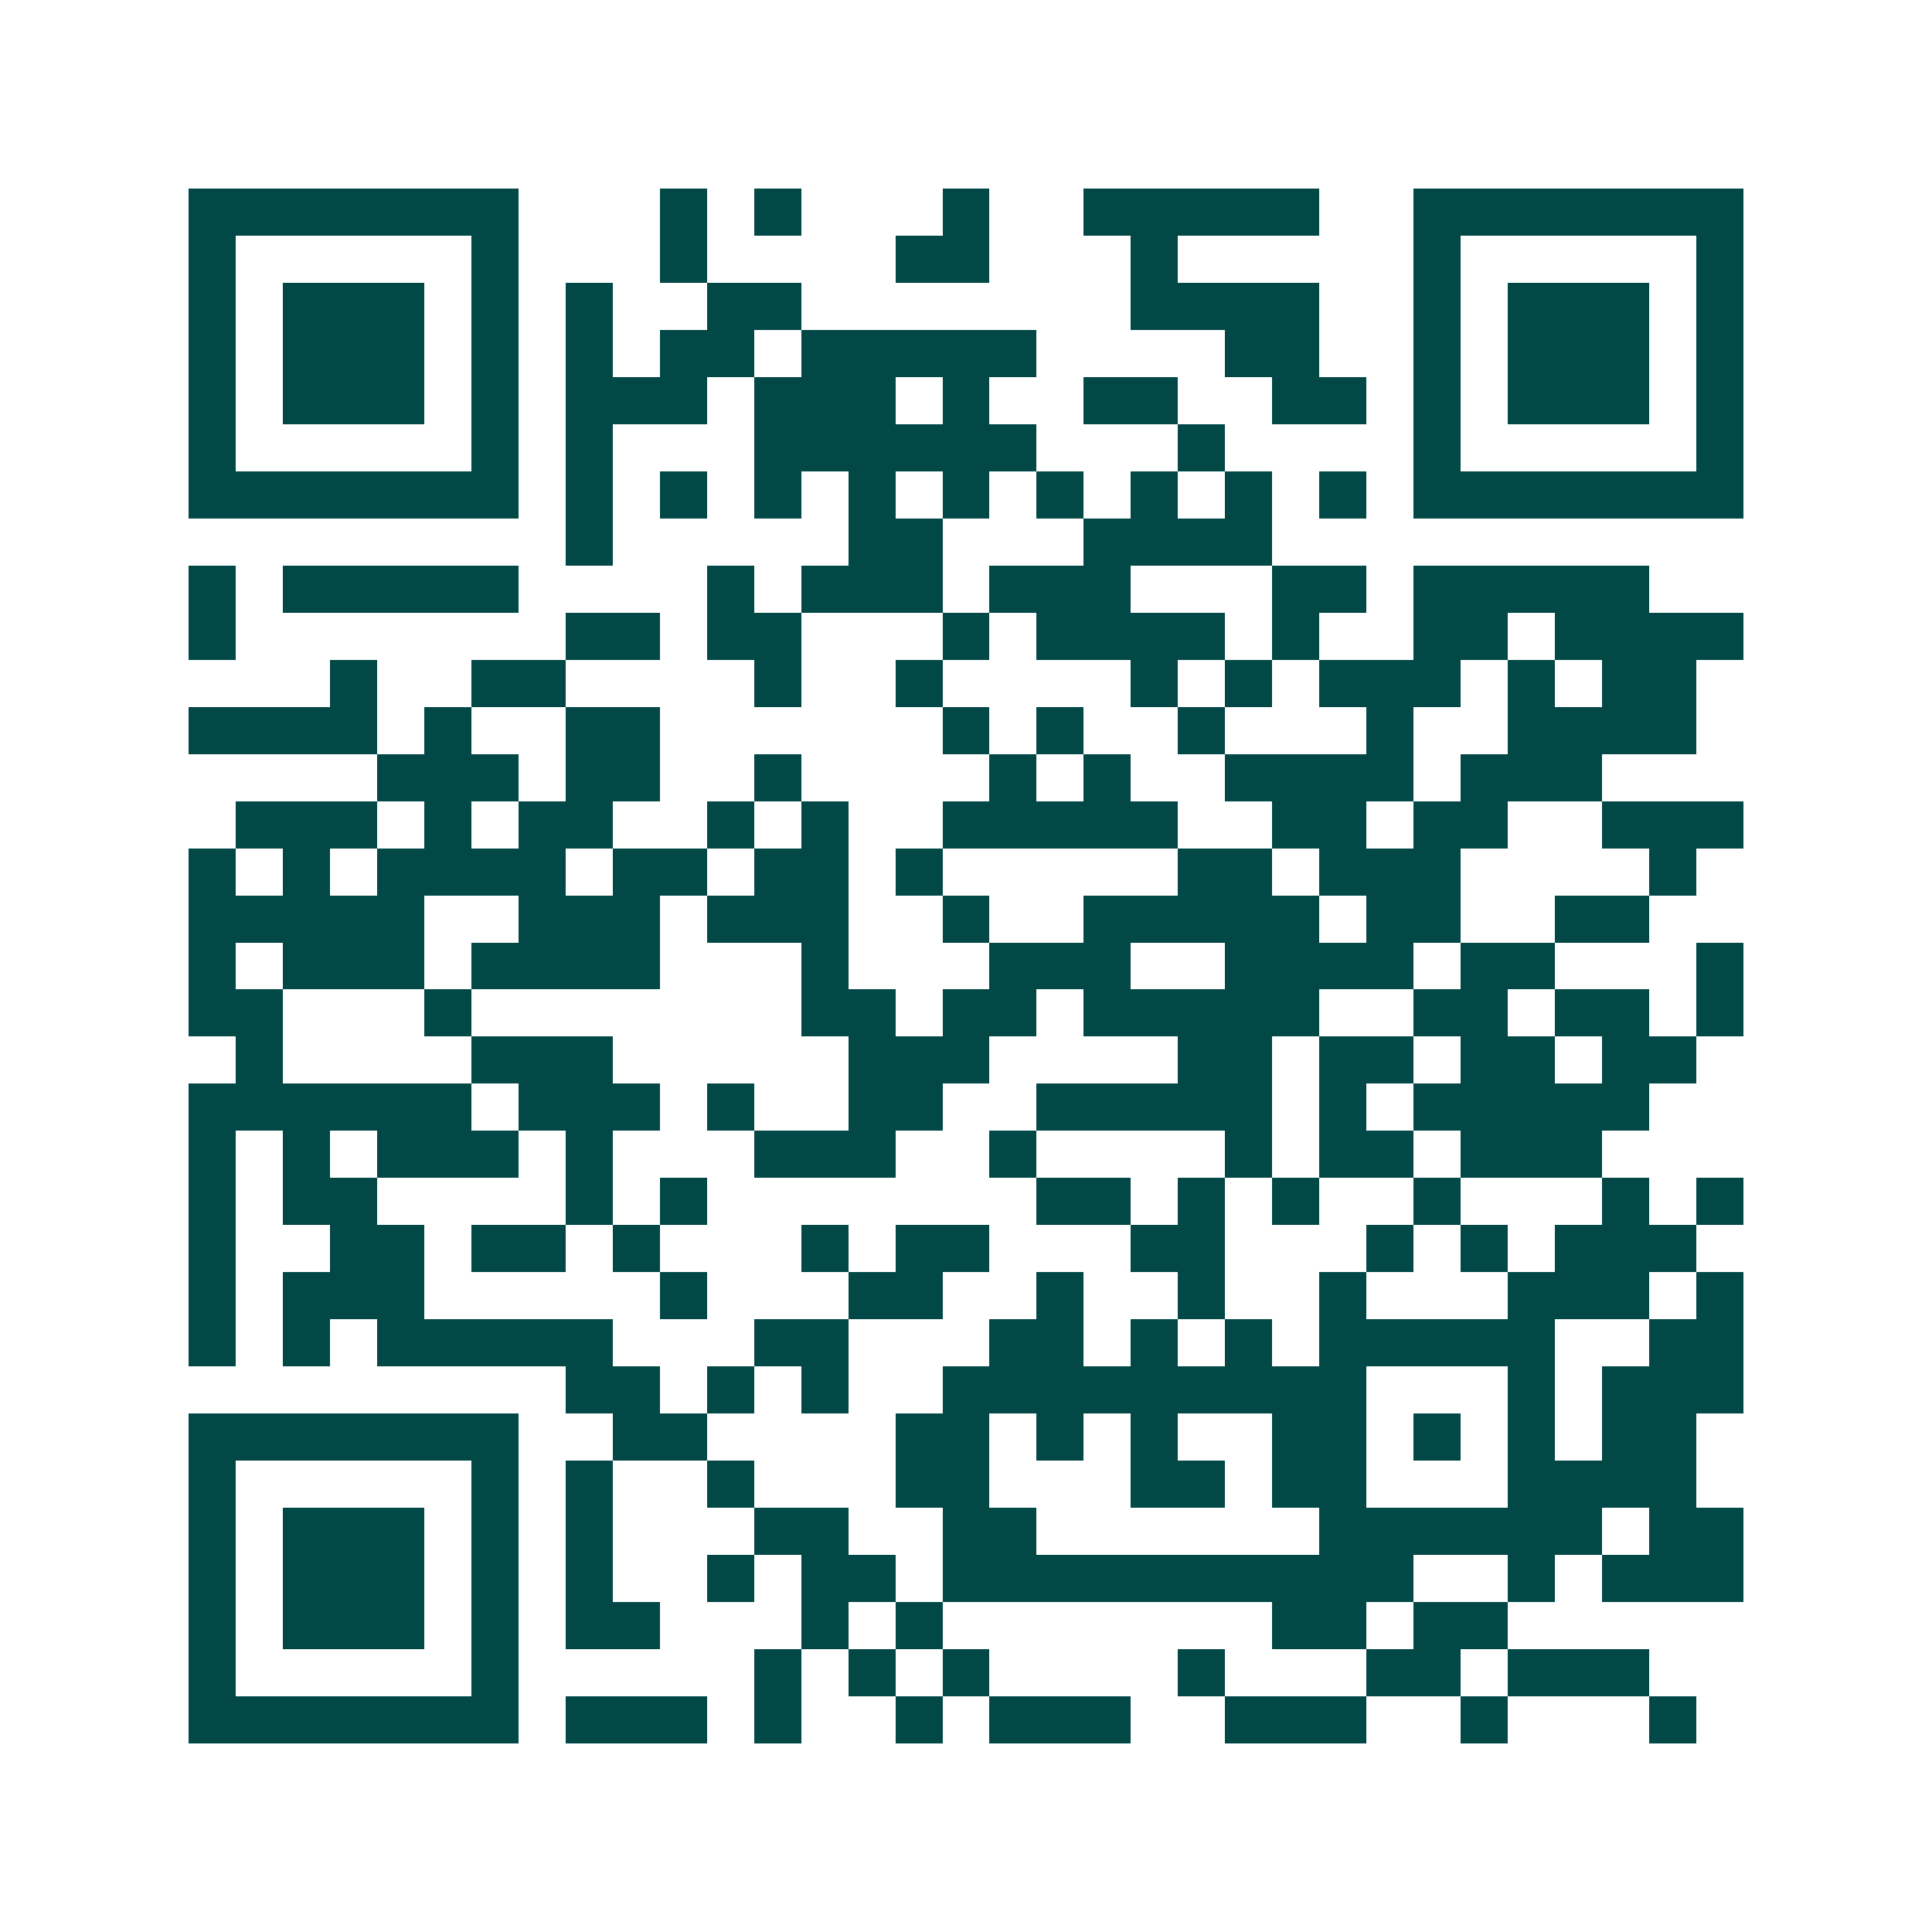 <svg xmlns="http://www.w3.org/2000/svg" width="200" height="200" viewBox="0 0 41 41" shape-rendering="crispEdges"><path fill="#ffffff" d="M0 0h41v41H0z"/><path stroke="#014847" d="M4 4.5h7m3 0h1m1 0h1m3 0h1m2 0h5m2 0h7M4 5.5h1m5 0h1m3 0h1m4 0h2m3 0h1m5 0h1m5 0h1M4 6.5h1m1 0h3m1 0h1m1 0h1m2 0h2m7 0h4m2 0h1m1 0h3m1 0h1M4 7.5h1m1 0h3m1 0h1m1 0h1m1 0h2m1 0h5m4 0h2m2 0h1m1 0h3m1 0h1M4 8.5h1m1 0h3m1 0h1m1 0h3m1 0h3m1 0h1m2 0h2m2 0h2m1 0h1m1 0h3m1 0h1M4 9.5h1m5 0h1m1 0h1m3 0h6m3 0h1m4 0h1m5 0h1M4 10.5h7m1 0h1m1 0h1m1 0h1m1 0h1m1 0h1m1 0h1m1 0h1m1 0h1m1 0h1m1 0h7M12 11.5h1m5 0h2m3 0h4M4 12.5h1m1 0h5m4 0h1m1 0h3m1 0h3m3 0h2m1 0h5M4 13.5h1m7 0h2m1 0h2m3 0h1m1 0h4m1 0h1m2 0h2m1 0h4M7 14.5h1m2 0h2m4 0h1m2 0h1m4 0h1m1 0h1m1 0h3m1 0h1m1 0h2M4 15.5h4m1 0h1m2 0h2m6 0h1m1 0h1m2 0h1m3 0h1m2 0h4M8 16.5h3m1 0h2m2 0h1m4 0h1m1 0h1m2 0h4m1 0h3M5 17.5h3m1 0h1m1 0h2m2 0h1m1 0h1m2 0h5m2 0h2m1 0h2m2 0h3M4 18.5h1m1 0h1m1 0h4m1 0h2m1 0h2m1 0h1m5 0h2m1 0h3m4 0h1M4 19.5h5m2 0h3m1 0h3m2 0h1m2 0h5m1 0h2m2 0h2M4 20.5h1m1 0h3m1 0h4m3 0h1m3 0h3m2 0h4m1 0h2m3 0h1M4 21.5h2m3 0h1m7 0h2m1 0h2m1 0h5m2 0h2m1 0h2m1 0h1M5 22.5h1m4 0h3m5 0h3m4 0h2m1 0h2m1 0h2m1 0h2M4 23.5h6m1 0h3m1 0h1m2 0h2m2 0h5m1 0h1m1 0h5M4 24.5h1m1 0h1m1 0h3m1 0h1m3 0h3m2 0h1m4 0h1m1 0h2m1 0h3M4 25.5h1m1 0h2m4 0h1m1 0h1m7 0h2m1 0h1m1 0h1m2 0h1m3 0h1m1 0h1M4 26.5h1m2 0h2m1 0h2m1 0h1m3 0h1m1 0h2m3 0h2m3 0h1m1 0h1m1 0h3M4 27.5h1m1 0h3m5 0h1m3 0h2m2 0h1m2 0h1m2 0h1m3 0h3m1 0h1M4 28.5h1m1 0h1m1 0h5m3 0h2m3 0h2m1 0h1m1 0h1m1 0h5m2 0h2M12 29.5h2m1 0h1m1 0h1m2 0h9m3 0h1m1 0h3M4 30.5h7m2 0h2m4 0h2m1 0h1m1 0h1m2 0h2m1 0h1m1 0h1m1 0h2M4 31.5h1m5 0h1m1 0h1m2 0h1m3 0h2m3 0h2m1 0h2m3 0h4M4 32.5h1m1 0h3m1 0h1m1 0h1m3 0h2m2 0h2m6 0h6m1 0h2M4 33.5h1m1 0h3m1 0h1m1 0h1m2 0h1m1 0h2m1 0h10m2 0h1m1 0h3M4 34.5h1m1 0h3m1 0h1m1 0h2m3 0h1m1 0h1m7 0h2m1 0h2M4 35.5h1m5 0h1m5 0h1m1 0h1m1 0h1m4 0h1m3 0h2m1 0h3M4 36.5h7m1 0h3m1 0h1m2 0h1m1 0h3m2 0h3m2 0h1m3 0h1"/></svg>
